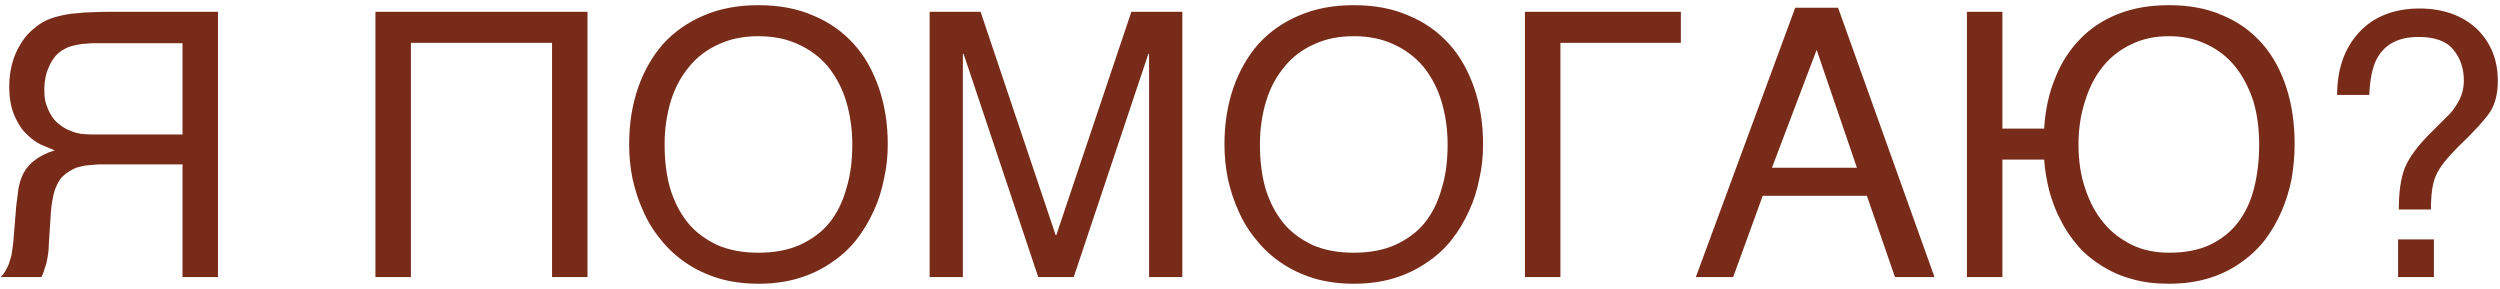<?xml version="1.0" encoding="UTF-8"?> <svg xmlns="http://www.w3.org/2000/svg" width="406" height="47" viewBox="0 0 406 47" fill="none"><path d="M29.64 26.7H18.9H15.9C15.12 26.76 14.4 26.82 13.86 26.88C13.26 27 12.78 27.12 12.36 27.24C12 27.42 11.58 27.6 11.22 27.84C10.74 28.14 10.38 28.44 10.02 28.8C9.72 29.16 9.42 29.64 9.18 30.18C8.94 30.72 8.7 31.38 8.58 32.22C8.4 33 8.28 33.96 8.22 35.16L7.92 39.84C7.92 40.38 7.86 40.92 7.8 41.34C7.74 41.82 7.62 42.3 7.56 42.66L7.2 43.8C7.08 44.16 6.96 44.58 6.72 45H0.12C0.36 44.76 0.6 44.46 0.78 44.16C0.96 43.8 1.2 43.44 1.38 43.02C1.56 42.54 1.68 42.06 1.86 41.46C1.98 40.86 2.04 40.14 2.16 39.3L2.64 33.42L3 30.6C3.18 29.7 3.42 28.86 3.84 28.08C4.26 27.3 4.86 26.58 5.7 25.98C6.48 25.38 7.5 24.84 8.88 24.42L6.72 23.52C5.82 23.1 5.04 22.5 4.32 21.78C3.48 21 2.88 19.98 2.34 18.78C1.8 17.52 1.5 15.96 1.5 14.04C1.5 12.66 1.68 11.4 1.98 10.32C2.28 9.18 2.7 8.22 3.24 7.32C3.72 6.48 4.32 5.7 4.98 5.1C5.64 4.5 6.3 3.96 6.96 3.6C7.68 3.18 8.52 2.88 9.48 2.64C10.44 2.4 11.4 2.22 12.36 2.16C13.32 2.04 14.28 1.98 15.18 1.98C16.08 1.92 16.92 1.92 17.58 1.92H35.4V45H29.64V26.7ZM14.88 7.02C14.4 7.08 13.86 7.08 13.32 7.14C12.78 7.2 12.3 7.32 11.82 7.44C11.28 7.56 10.86 7.74 10.44 7.98C9.84 8.28 9.36 8.7 8.94 9.18C8.52 9.72 8.22 10.2 7.98 10.8C7.68 11.4 7.5 12 7.38 12.6C7.26 13.26 7.2 13.86 7.2 14.46C7.2 14.88 7.2 15.3 7.26 15.84C7.32 16.32 7.44 16.86 7.68 17.4C7.86 17.94 8.16 18.48 8.46 18.96C8.82 19.5 9.3 19.98 9.9 20.4C10.38 20.76 10.92 21.06 11.46 21.24C11.94 21.48 12.48 21.6 13.08 21.72C13.68 21.78 14.34 21.84 15 21.84H17.22H29.64V7.02H14.88ZM95.411 45H89.651V6.96H66.731V45H60.971V1.92H95.411V45ZM144.172 23.46C144.172 25.32 143.992 27.18 143.572 28.98C143.212 30.84 142.672 32.58 141.892 34.26C141.112 35.94 140.212 37.5 139.072 38.94C137.932 40.38 136.552 41.64 134.992 42.66C133.432 43.74 131.692 44.58 129.712 45.18C127.732 45.78 125.572 46.08 123.172 46.08C120.832 46.08 118.612 45.78 116.632 45.18C114.712 44.58 112.912 43.74 111.352 42.66C109.852 41.64 108.472 40.38 107.332 38.94C106.132 37.5 105.172 35.94 104.452 34.26C103.672 32.58 103.132 30.84 102.712 28.98C102.352 27.18 102.172 25.32 102.172 23.46C102.172 20.1 102.652 17.1 103.612 14.28C104.572 11.52 105.952 9.12 107.692 7.14C109.492 5.16 111.712 3.6 114.292 2.52C116.932 1.38 119.872 0.84 123.172 0.84C126.472 0.84 129.472 1.38 132.052 2.52C134.692 3.6 136.852 5.16 138.652 7.14C140.452 9.12 141.772 11.52 142.732 14.28C143.692 17.1 144.172 20.1 144.172 23.46ZM138.412 23.46C138.412 20.94 138.052 18.54 137.392 16.38C136.732 14.22 135.712 12.36 134.452 10.8C133.132 9.24 131.512 8.04 129.652 7.2C127.732 6.3 125.572 5.88 123.172 5.88C120.772 5.88 118.612 6.3 116.692 7.2C114.832 8.04 113.212 9.24 111.952 10.8C110.632 12.36 109.612 14.22 108.952 16.38C108.292 18.54 107.932 20.94 107.932 23.46C107.932 26.1 108.232 28.5 108.832 30.6C109.492 32.76 110.452 34.62 111.712 36.18C112.972 37.74 114.592 38.88 116.452 39.78C118.372 40.62 120.592 41.04 123.172 41.04C125.752 41.04 127.972 40.62 129.892 39.78C131.812 38.88 133.432 37.74 134.692 36.18C135.952 34.62 136.852 32.76 137.452 30.6C138.112 28.5 138.412 26.1 138.412 23.46ZM171.431 38.16H171.551L183.731 1.92H192.011V45H186.611V8.76H186.491L174.371 45H168.611L156.491 8.76H156.371V45H150.971V1.92H159.251L171.431 38.16ZM240.852 23.46C240.852 25.32 240.672 27.18 240.252 28.98C239.892 30.84 239.352 32.58 238.572 34.26C237.792 35.94 236.892 37.5 235.752 38.94C234.612 40.38 233.232 41.64 231.672 42.66C230.112 43.74 228.372 44.58 226.392 45.18C224.412 45.78 222.252 46.08 219.852 46.08C217.512 46.08 215.292 45.78 213.312 45.18C211.392 44.58 209.592 43.74 208.032 42.66C206.532 41.64 205.152 40.38 204.012 38.94C202.812 37.5 201.852 35.94 201.132 34.26C200.352 32.58 199.812 30.84 199.392 28.98C199.032 27.18 198.852 25.32 198.852 23.46C198.852 20.1 199.332 17.1 200.292 14.28C201.252 11.52 202.632 9.12 204.372 7.14C206.172 5.16 208.392 3.6 210.972 2.52C213.612 1.38 216.552 0.84 219.852 0.84C223.152 0.84 226.152 1.38 228.732 2.52C231.372 3.6 233.532 5.16 235.332 7.14C237.132 9.12 238.452 11.52 239.412 14.28C240.372 17.1 240.852 20.1 240.852 23.46ZM235.092 23.46C235.092 20.94 234.732 18.54 234.072 16.38C233.412 14.22 232.392 12.36 231.132 10.8C229.812 9.24 228.192 8.04 226.332 7.2C224.412 6.3 222.252 5.88 219.852 5.88C217.452 5.88 215.292 6.3 213.372 7.2C211.512 8.04 209.892 9.24 208.632 10.8C207.312 12.36 206.292 14.22 205.632 16.38C204.972 18.54 204.612 20.94 204.612 23.46C204.612 26.1 204.912 28.5 205.512 30.6C206.172 32.76 207.132 34.62 208.392 36.18C209.652 37.74 211.272 38.88 213.132 39.78C215.052 40.62 217.272 41.04 219.852 41.04C222.432 41.04 224.652 40.62 226.572 39.78C228.492 38.88 230.112 37.74 231.372 36.18C232.632 34.62 233.532 32.76 234.132 30.6C234.792 28.5 235.092 26.1 235.092 23.46ZM272.971 6.96H253.411V45H247.651V1.92H272.971V6.96ZM298.504 1.26L314.164 45H307.744L303.184 31.8H286.264L281.464 45H275.404L291.544 1.26H298.504ZM287.764 27.24H301.564L295.024 8.1L287.764 27.24ZM325.188 20.88H331.968C332.148 17.88 332.748 15.12 333.768 12.66C334.728 10.2 336.108 8.1 337.788 6.36C339.468 4.62 341.508 3.24 343.968 2.28C346.368 1.32 349.128 0.84 352.248 0.84C355.548 0.84 358.488 1.38 361.008 2.52C363.588 3.6 365.688 5.16 367.428 7.14C369.168 9.12 370.428 11.52 371.328 14.28C372.228 17.1 372.648 20.1 372.648 23.46C372.648 25.32 372.468 27.18 372.168 28.98C371.808 30.84 371.268 32.58 370.548 34.26C369.828 35.94 368.928 37.5 367.848 38.94C366.708 40.38 365.388 41.64 363.888 42.66C362.388 43.74 360.648 44.58 358.728 45.18C356.748 45.78 354.588 46.08 352.248 46.08C350.028 46.08 347.988 45.84 346.188 45.3C344.328 44.82 342.708 44.04 341.268 43.14C339.828 42.24 338.508 41.16 337.428 39.9C336.348 38.64 335.388 37.26 334.668 35.76C333.828 34.26 333.288 32.7 332.808 31.02C332.388 29.34 332.088 27.66 331.968 25.92H325.188V45H319.428V1.92H325.188V20.88ZM366.888 23.46C366.888 20.94 366.588 18.54 365.928 16.38C365.208 14.22 364.248 12.36 362.988 10.8C361.728 9.24 360.168 8.04 358.368 7.2C356.508 6.3 354.468 5.88 352.248 5.88C349.968 5.88 347.928 6.3 346.128 7.2C344.328 8.04 342.768 9.24 341.508 10.8C340.248 12.36 339.288 14.22 338.628 16.38C337.908 18.54 337.548 20.94 337.548 23.46C337.548 26.1 337.908 28.5 338.628 30.6C339.348 32.76 340.308 34.62 341.628 36.18C342.888 37.74 344.448 38.88 346.248 39.78C347.988 40.62 350.028 41.04 352.248 41.04C354.828 41.04 357.048 40.62 358.848 39.78C360.708 38.88 362.208 37.74 363.408 36.18C364.608 34.62 365.508 32.76 366.048 30.6C366.588 28.5 366.888 26.1 366.888 23.46ZM383.148 5.22C385.488 2.7 388.788 1.38 392.928 1.38C396.768 1.38 399.888 2.52 402.228 4.68C404.508 6.9 405.648 9.72 405.648 13.14C405.648 15.18 405.228 16.86 404.388 18.18C403.548 19.44 401.808 21.36 399.228 23.82C397.368 25.68 396.168 27.18 395.628 28.44C395.028 29.7 394.788 31.56 394.788 34.02H389.568C389.568 31.26 389.868 28.98 390.528 27.3C391.248 25.56 392.628 23.64 394.908 21.42L397.248 19.08C397.968 18.42 398.508 17.76 398.928 17.04C399.768 15.78 400.128 14.46 400.128 13.08C400.128 11.16 399.588 9.48 398.448 8.1C397.308 6.66 395.388 6 392.748 6C389.508 6 387.228 7.2 385.968 9.6C385.248 10.98 384.888 12.9 384.768 15.42H379.548C379.548 11.22 380.748 7.8 383.148 5.22ZM395.268 45H389.448V38.88H395.268V45Z" fill="#792B1A"></path></svg> 